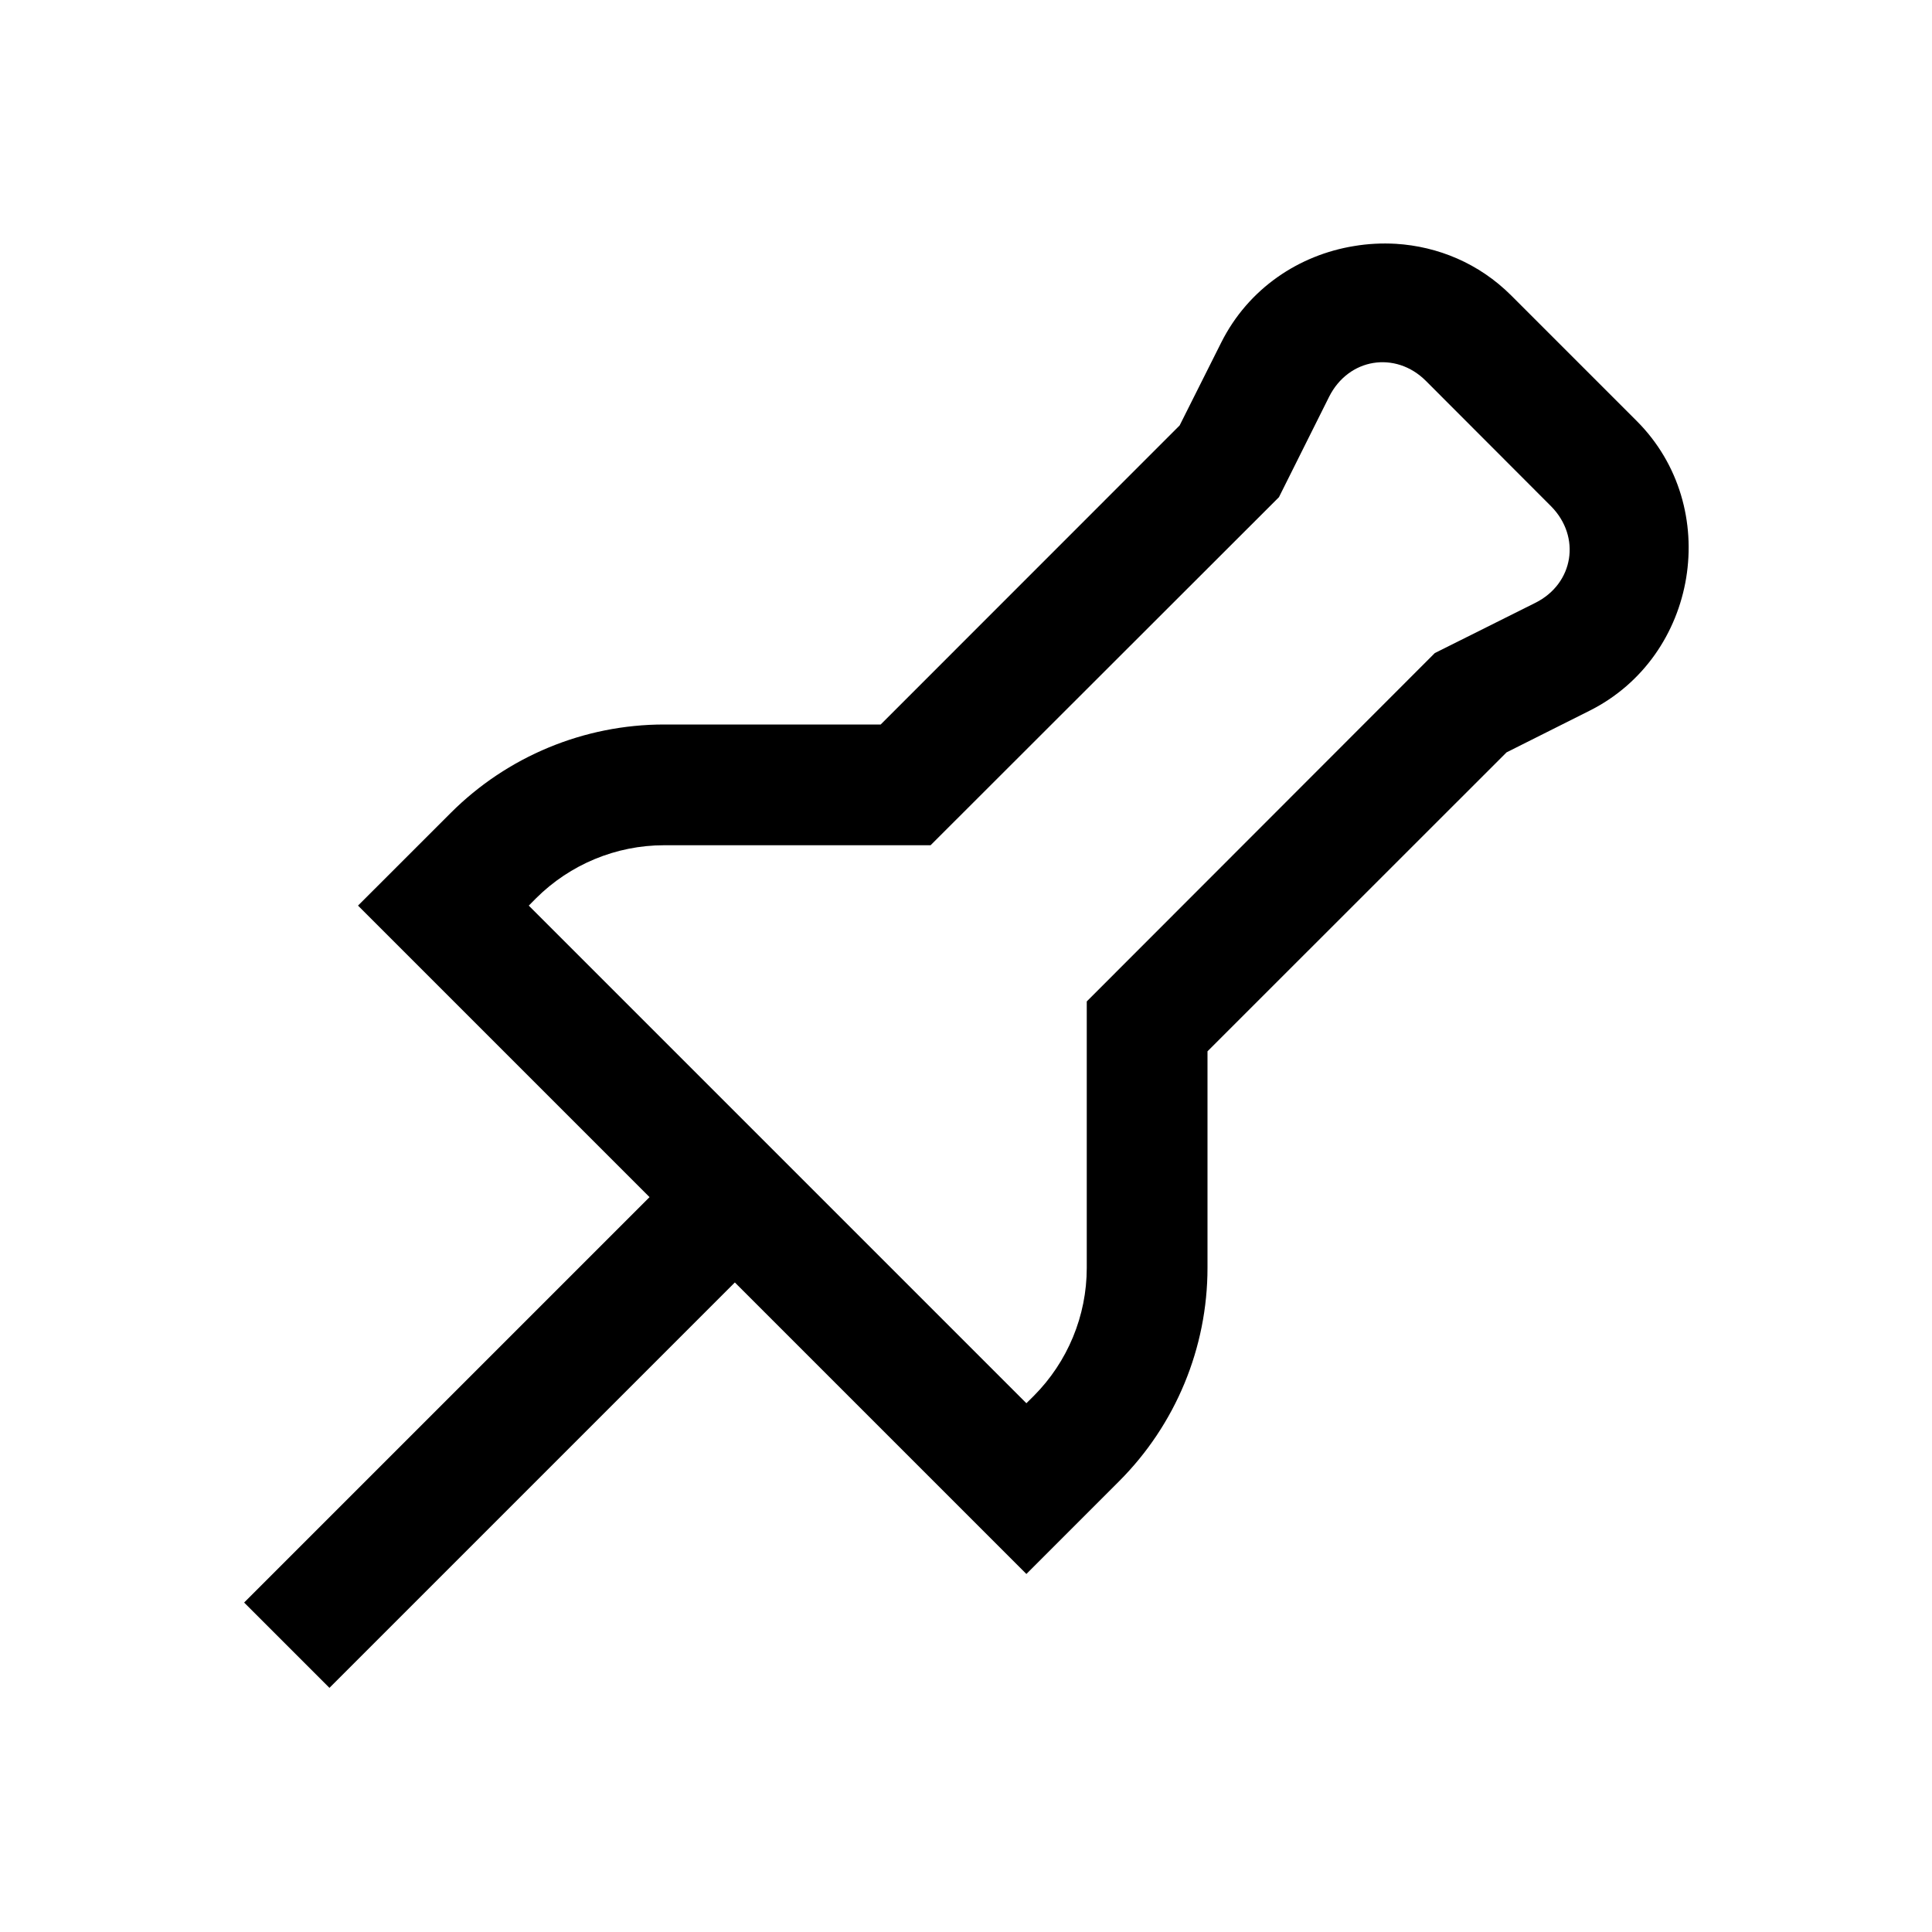 <?xml version="1.0" encoding="UTF-8" standalone="no"?><svg xmlns="http://www.w3.org/2000/svg" fill="#000000" height="75pt" version="1.1" viewBox="0 0 75 75" width="75pt">
 <g id="change1_1">
  <path d="m54.191 9.465c-0.543-0.031-1.089-0.004-1.621 0.086-2.132 0.344-4.105 1.637-5.164 3.75l-1.613 3.215-11.605 11.609h-8.407c-3.105 0-6.09 1.238-8.285 3.434l-3.598 3.597 11.317 11.317-15.738 15.738 3.312 3.312 15.738-15.738 11.317 11.317 3.597-3.598c2.196-2.195 3.434-5.18 3.434-8.285v-8.407l11.609-11.605 3.215-1.613c4.231-2.114 5.18-7.906 1.84-11.25l-4.871-4.871c-1.258-1.258-2.856-1.907-4.477-2.008zm-0.879 4.625c0.696-0.113 1.45 0.105 2.04 0.695l4.863 4.871c1.168 1.184 0.879 3-0.613 3.746l-3.903 1.95-13.511 13.523v10.344c0 1.863-0.743 3.652-2.059 4.972l-0.285 0.282-19.317-19.317 0.282-0.285c1.32-1.316 3.109-2.059 4.972-2.059h10.344l13.523-13.511 1.95-3.903c0.375-0.742 1.015-1.195 1.714-1.308z" fill="#000000"/>
 </g>
</svg>